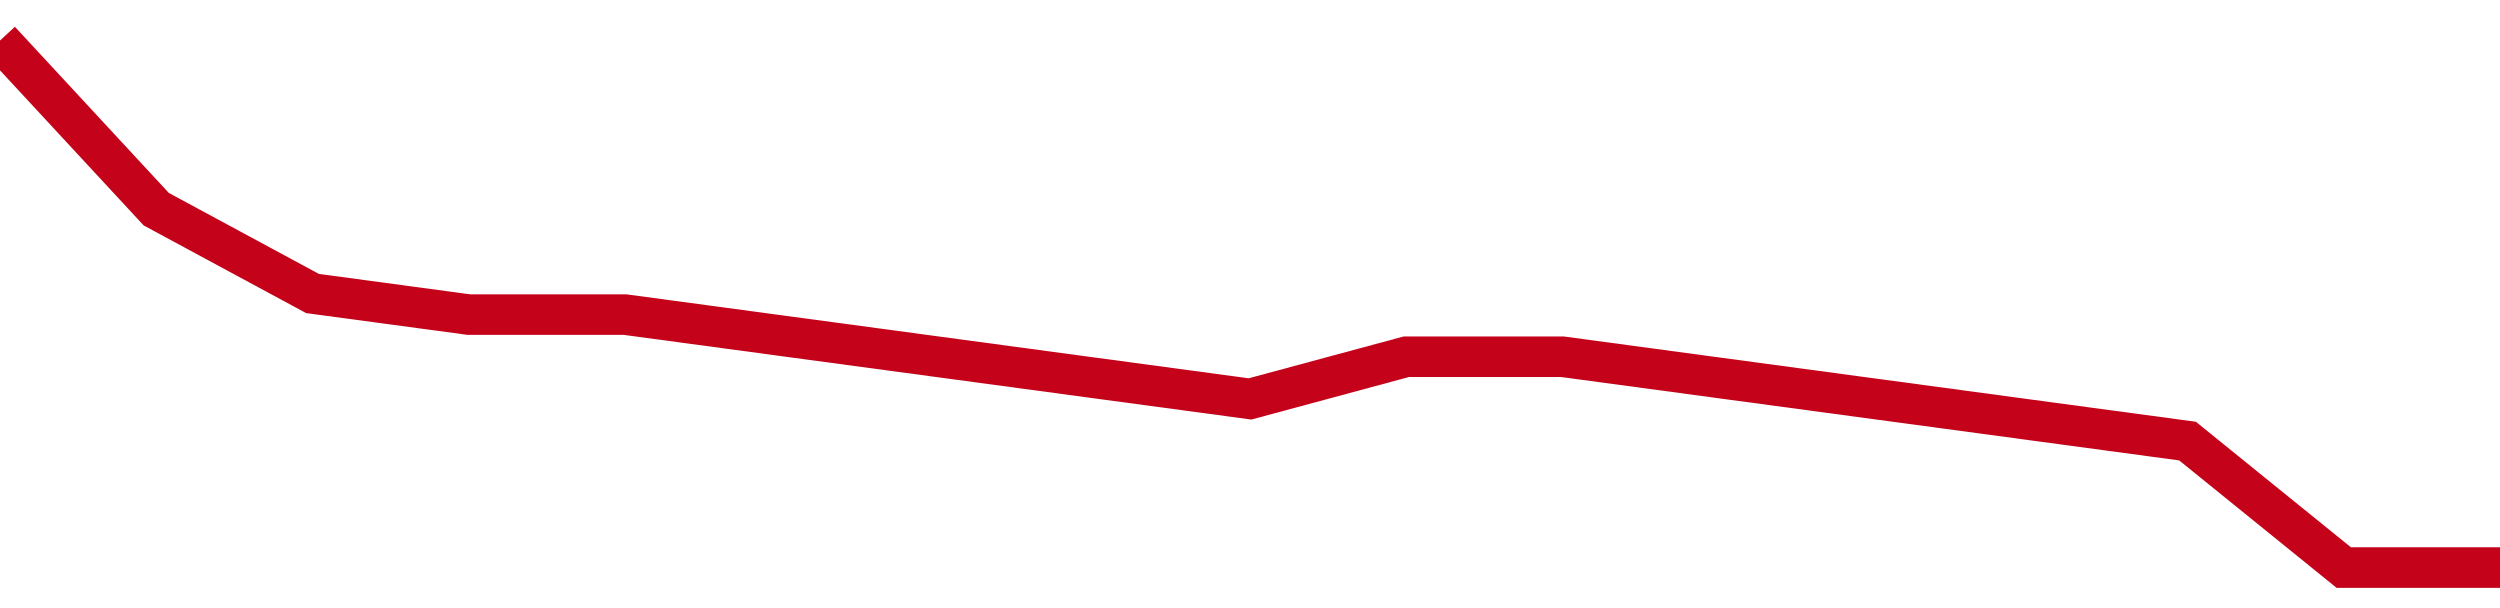 <!-- Generated with https://github.com/jxxe/sparkline/ --><svg viewBox="0 0 185 45" class="sparkline" xmlns="http://www.w3.org/2000/svg"><path class="sparkline--fill" d="M 0 3 L 0 3 L 11.562 15.48 L 23.125 21.72 L 34.688 23.28 L 46.25 23.28 L 57.812 24.84 L 69.375 26.4 L 80.938 27.96 L 92.5 29.52 L 104.062 26.4 L 115.625 26.4 L 127.188 27.96 L 138.75 29.52 L 150.312 31.08 L 161.875 32.64 L 173.438 42 L 185 42 V 45 L 0 45 Z" stroke="none" fill="none" ></path><path class="sparkline--line" d="M 0 3 L 0 3 L 11.562 15.48 L 23.125 21.72 L 34.688 23.28 L 46.25 23.28 L 57.812 24.84 L 69.375 26.4 L 80.938 27.96 L 92.5 29.52 L 104.062 26.4 L 115.625 26.4 L 127.188 27.96 L 138.75 29.52 L 150.312 31.08 L 161.875 32.64 L 173.438 42 L 185 42" fill="none" stroke-width="3" stroke="#C4021A" ></path></svg>